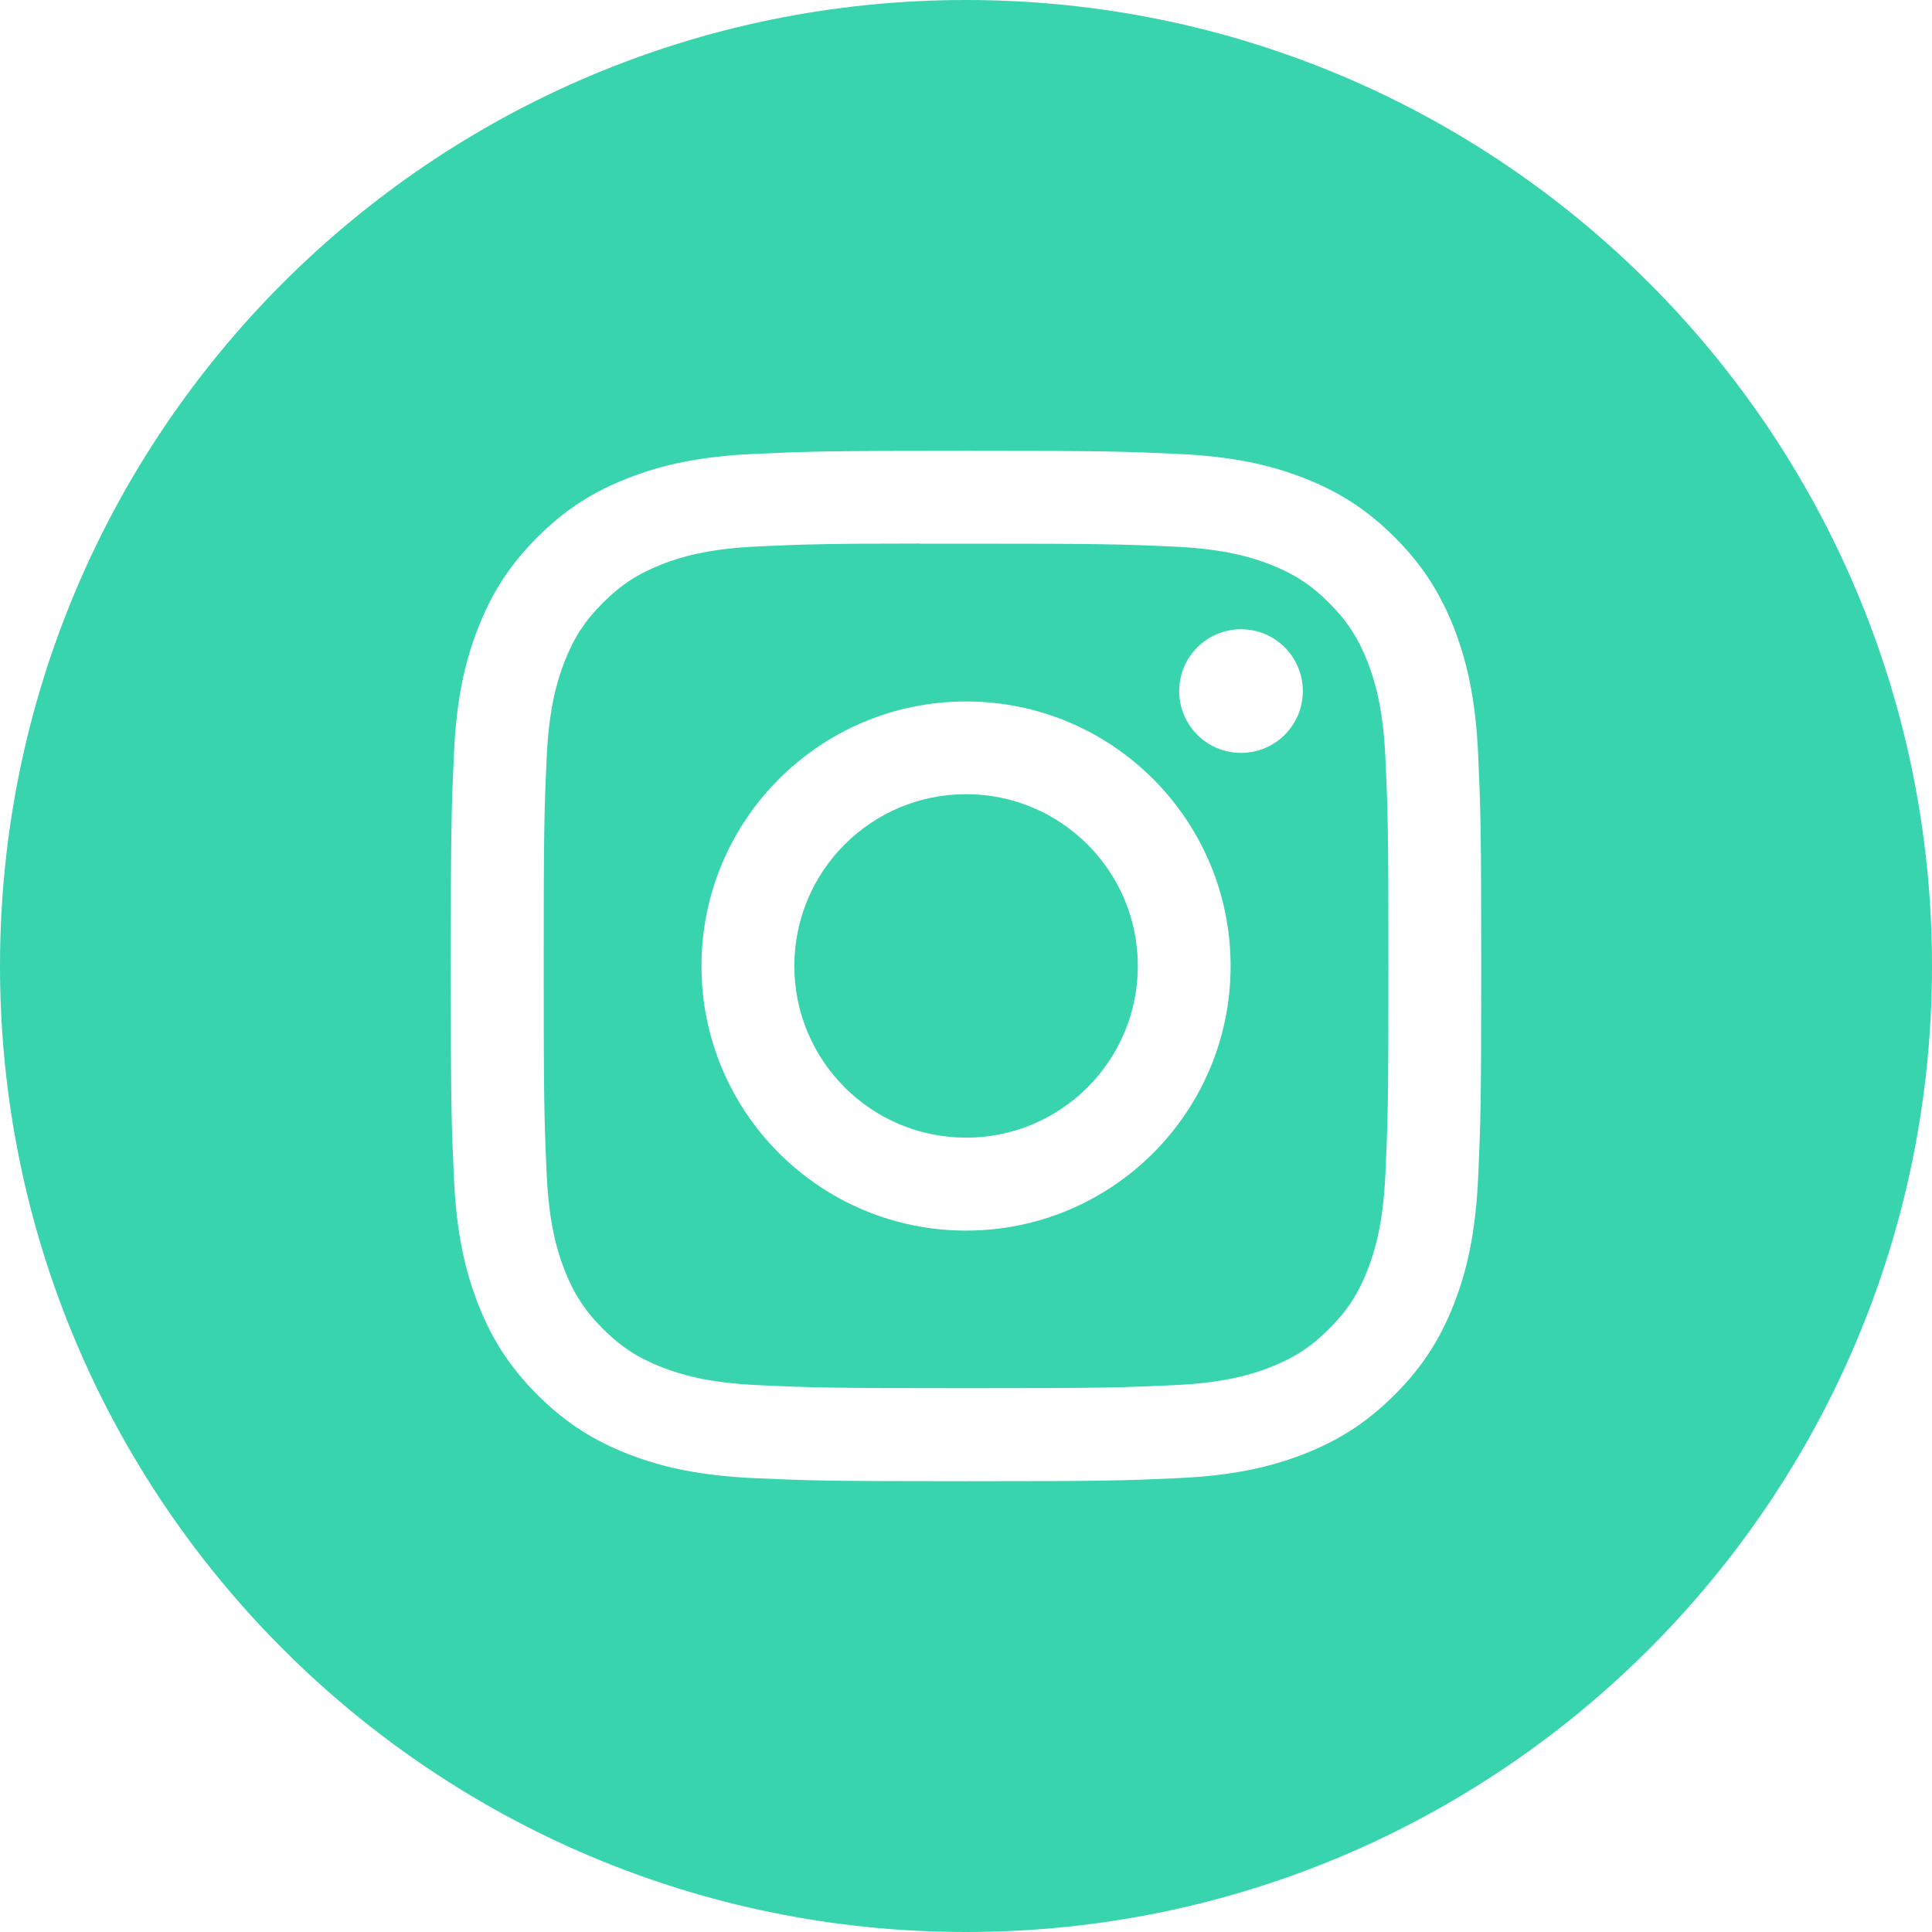 <svg width="47" height="47" viewBox="0 0 47 47" fill="none" xmlns="http://www.w3.org/2000/svg">
<path fill-rule="evenodd" clip-rule="evenodd" d="M23.5 0C10.521 0 0 10.521 0 23.5C0 36.479 10.521 47 23.5 47C36.479 47 47 36.479 47 23.5C47 10.521 36.479 0 23.5 0ZM18.334 11.043C19.671 10.982 20.098 10.967 23.502 10.967H23.498C26.903 10.967 27.328 10.982 28.665 11.043C30 11.104 30.911 11.315 31.71 11.625C32.535 11.945 33.232 12.373 33.929 13.07C34.627 13.767 35.055 14.466 35.376 15.29C35.684 16.087 35.896 16.998 35.958 18.332C36.018 19.669 36.034 20.096 36.034 23.5C36.034 26.904 36.018 27.33 35.958 28.667C35.896 30.001 35.684 30.912 35.376 31.709C35.055 32.533 34.627 33.233 33.929 33.929C33.233 34.626 32.535 35.056 31.711 35.376C30.913 35.686 30.002 35.897 28.667 35.958C27.33 36.019 26.904 36.034 23.5 36.034C20.097 36.034 19.67 36.019 18.333 35.958C16.999 35.897 16.088 35.686 15.29 35.376C14.466 35.056 13.767 34.626 13.071 33.929C12.374 33.233 11.946 32.533 11.625 31.709C11.316 30.912 11.104 30.001 11.043 28.667C10.982 27.33 10.967 26.904 10.967 23.5C10.967 20.096 10.983 19.669 11.043 18.332C11.103 16.998 11.314 16.087 11.625 15.29C11.946 14.466 12.374 13.767 13.072 13.07C13.768 12.373 14.467 11.945 15.292 11.625C16.089 11.315 17 11.104 18.334 11.043Z" fill="#38D4AD"/>
<path fill-rule="evenodd" clip-rule="evenodd" d="M22.377 13.226C22.595 13.225 22.83 13.226 23.084 13.226L23.501 13.226C26.848 13.226 27.244 13.238 28.566 13.298C29.788 13.354 30.451 13.558 30.893 13.729C31.478 13.957 31.895 14.228 32.333 14.667C32.772 15.106 33.044 15.523 33.271 16.108C33.443 16.549 33.647 17.213 33.703 18.435C33.763 19.756 33.776 20.153 33.776 23.498C33.776 26.843 33.763 27.24 33.703 28.561C33.647 29.783 33.443 30.446 33.271 30.887C33.044 31.472 32.772 31.889 32.333 32.327C31.895 32.766 31.478 33.037 30.893 33.264C30.452 33.437 29.788 33.641 28.566 33.696C27.245 33.757 26.848 33.77 23.501 33.77C20.155 33.77 19.758 33.757 18.437 33.696C17.215 33.64 16.552 33.436 16.11 33.264C15.525 33.037 15.107 32.766 14.668 32.327C14.229 31.888 13.958 31.471 13.73 30.886C13.559 30.445 13.354 29.782 13.299 28.56C13.239 27.238 13.227 26.842 13.227 23.495C13.227 20.148 13.239 19.753 13.299 18.432C13.354 17.21 13.559 16.546 13.73 16.105C13.957 15.52 14.229 15.102 14.668 14.663C15.107 14.225 15.525 13.953 16.11 13.725C16.551 13.553 17.215 13.349 18.437 13.293C19.593 13.241 20.041 13.225 22.377 13.223V13.226ZM30.19 15.308C29.36 15.308 28.686 15.981 28.686 16.812C28.686 17.642 29.36 18.316 30.19 18.316C31.021 18.316 31.694 17.642 31.694 16.812C31.694 15.981 31.021 15.308 30.19 15.308V15.308ZM17.065 23.502C17.065 19.947 19.947 17.066 23.502 17.065C27.056 17.065 29.937 19.947 29.937 23.502C29.937 27.056 27.056 29.937 23.502 29.937C19.947 29.937 17.065 27.056 17.065 23.502Z" fill="#38D4AD"/>
<path fill-rule="evenodd" clip-rule="evenodd" d="M23.502 19.32C25.809 19.32 27.68 21.191 27.68 23.498C27.68 25.805 25.809 27.676 23.502 27.676C21.195 27.676 19.324 25.805 19.324 23.498C19.324 21.191 21.195 19.32 23.502 19.32V19.32Z" fill="#38D4AD"/>
</svg>
